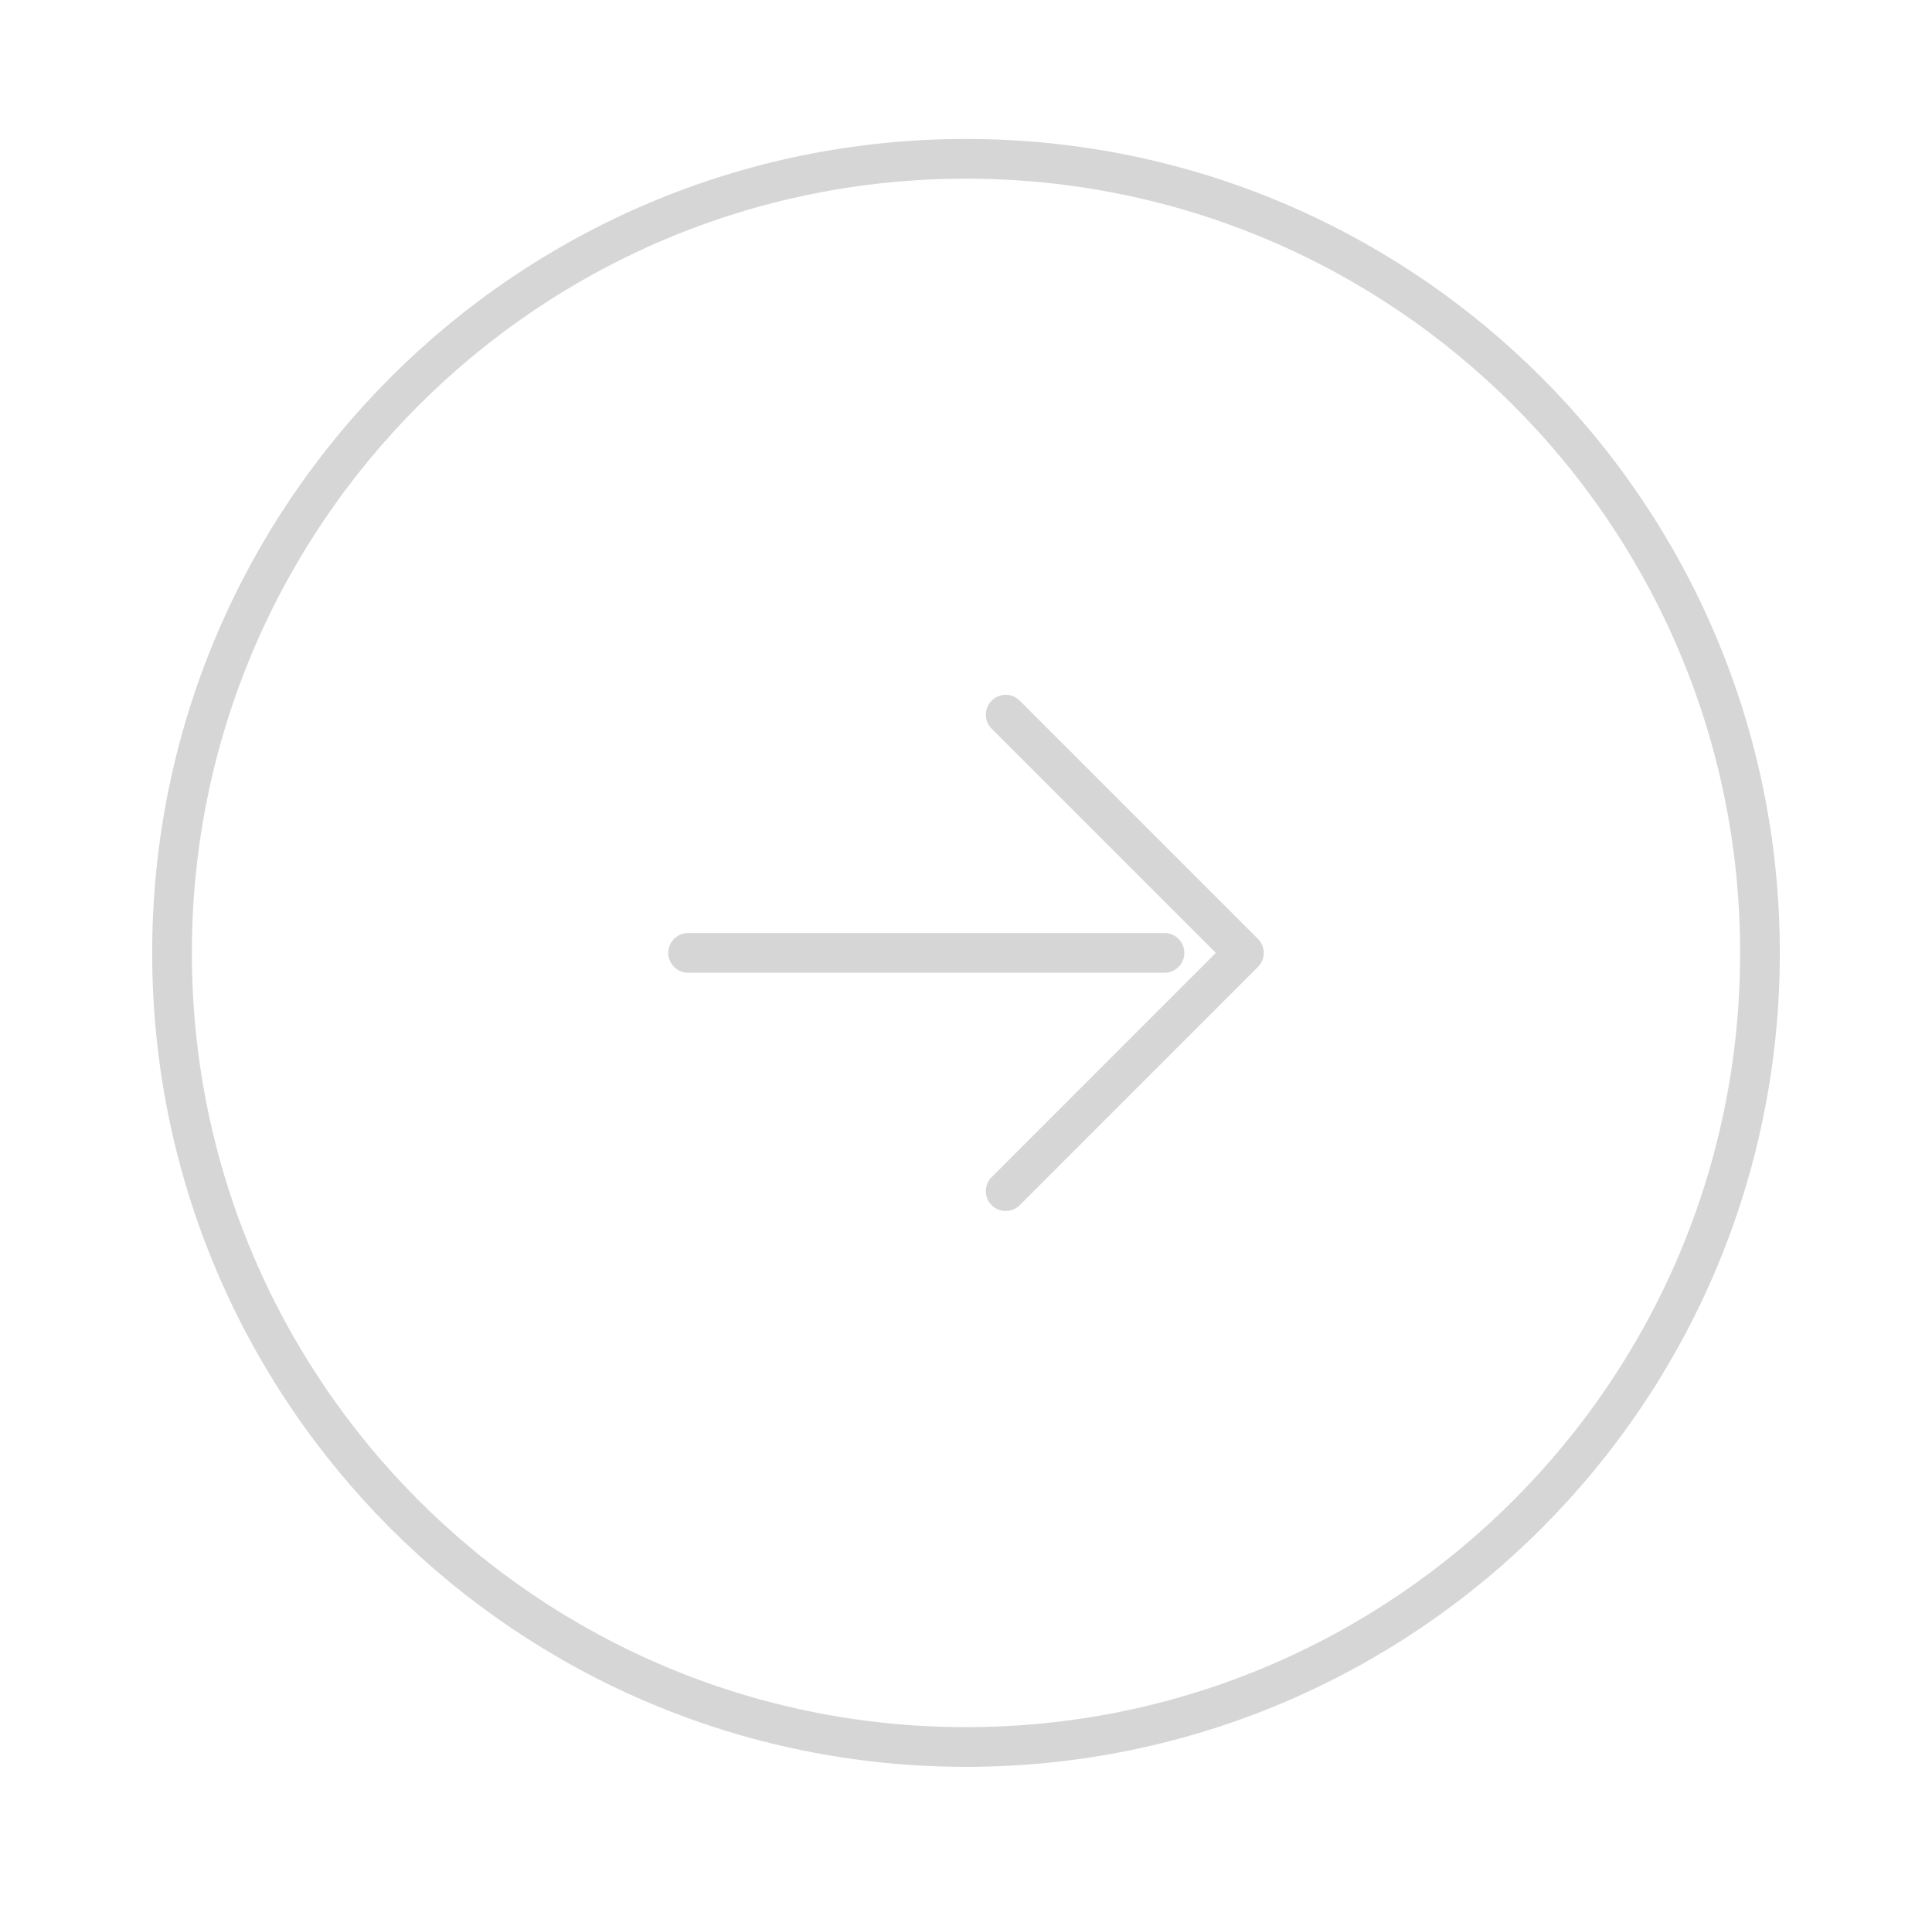 <svg width="73" height="72" viewBox="0 0 73 72" fill="none" xmlns="http://www.w3.org/2000/svg">
<path d="M36.5 66C53.069 66 66.5 52.569 66.5 36C66.5 19.431 53.069 6 36.5 6C19.931 6 6.5 19.431 6.5 36C6.5 52.569 19.931 66 36.5 66Z" stroke="#D6D6D6" stroke-width="1.5" stroke-linecap="round" stroke-linejoin="round"/>
<path d="M26 36H44" stroke="#D6D6D6" stroke-width="1.5" stroke-linecap="round" stroke-linejoin="round"/>
<path d="M38 45L47 36L38 27" stroke="#D6D6D6" stroke-width="1.5" stroke-linecap="round" stroke-linejoin="round"/>
</svg>
